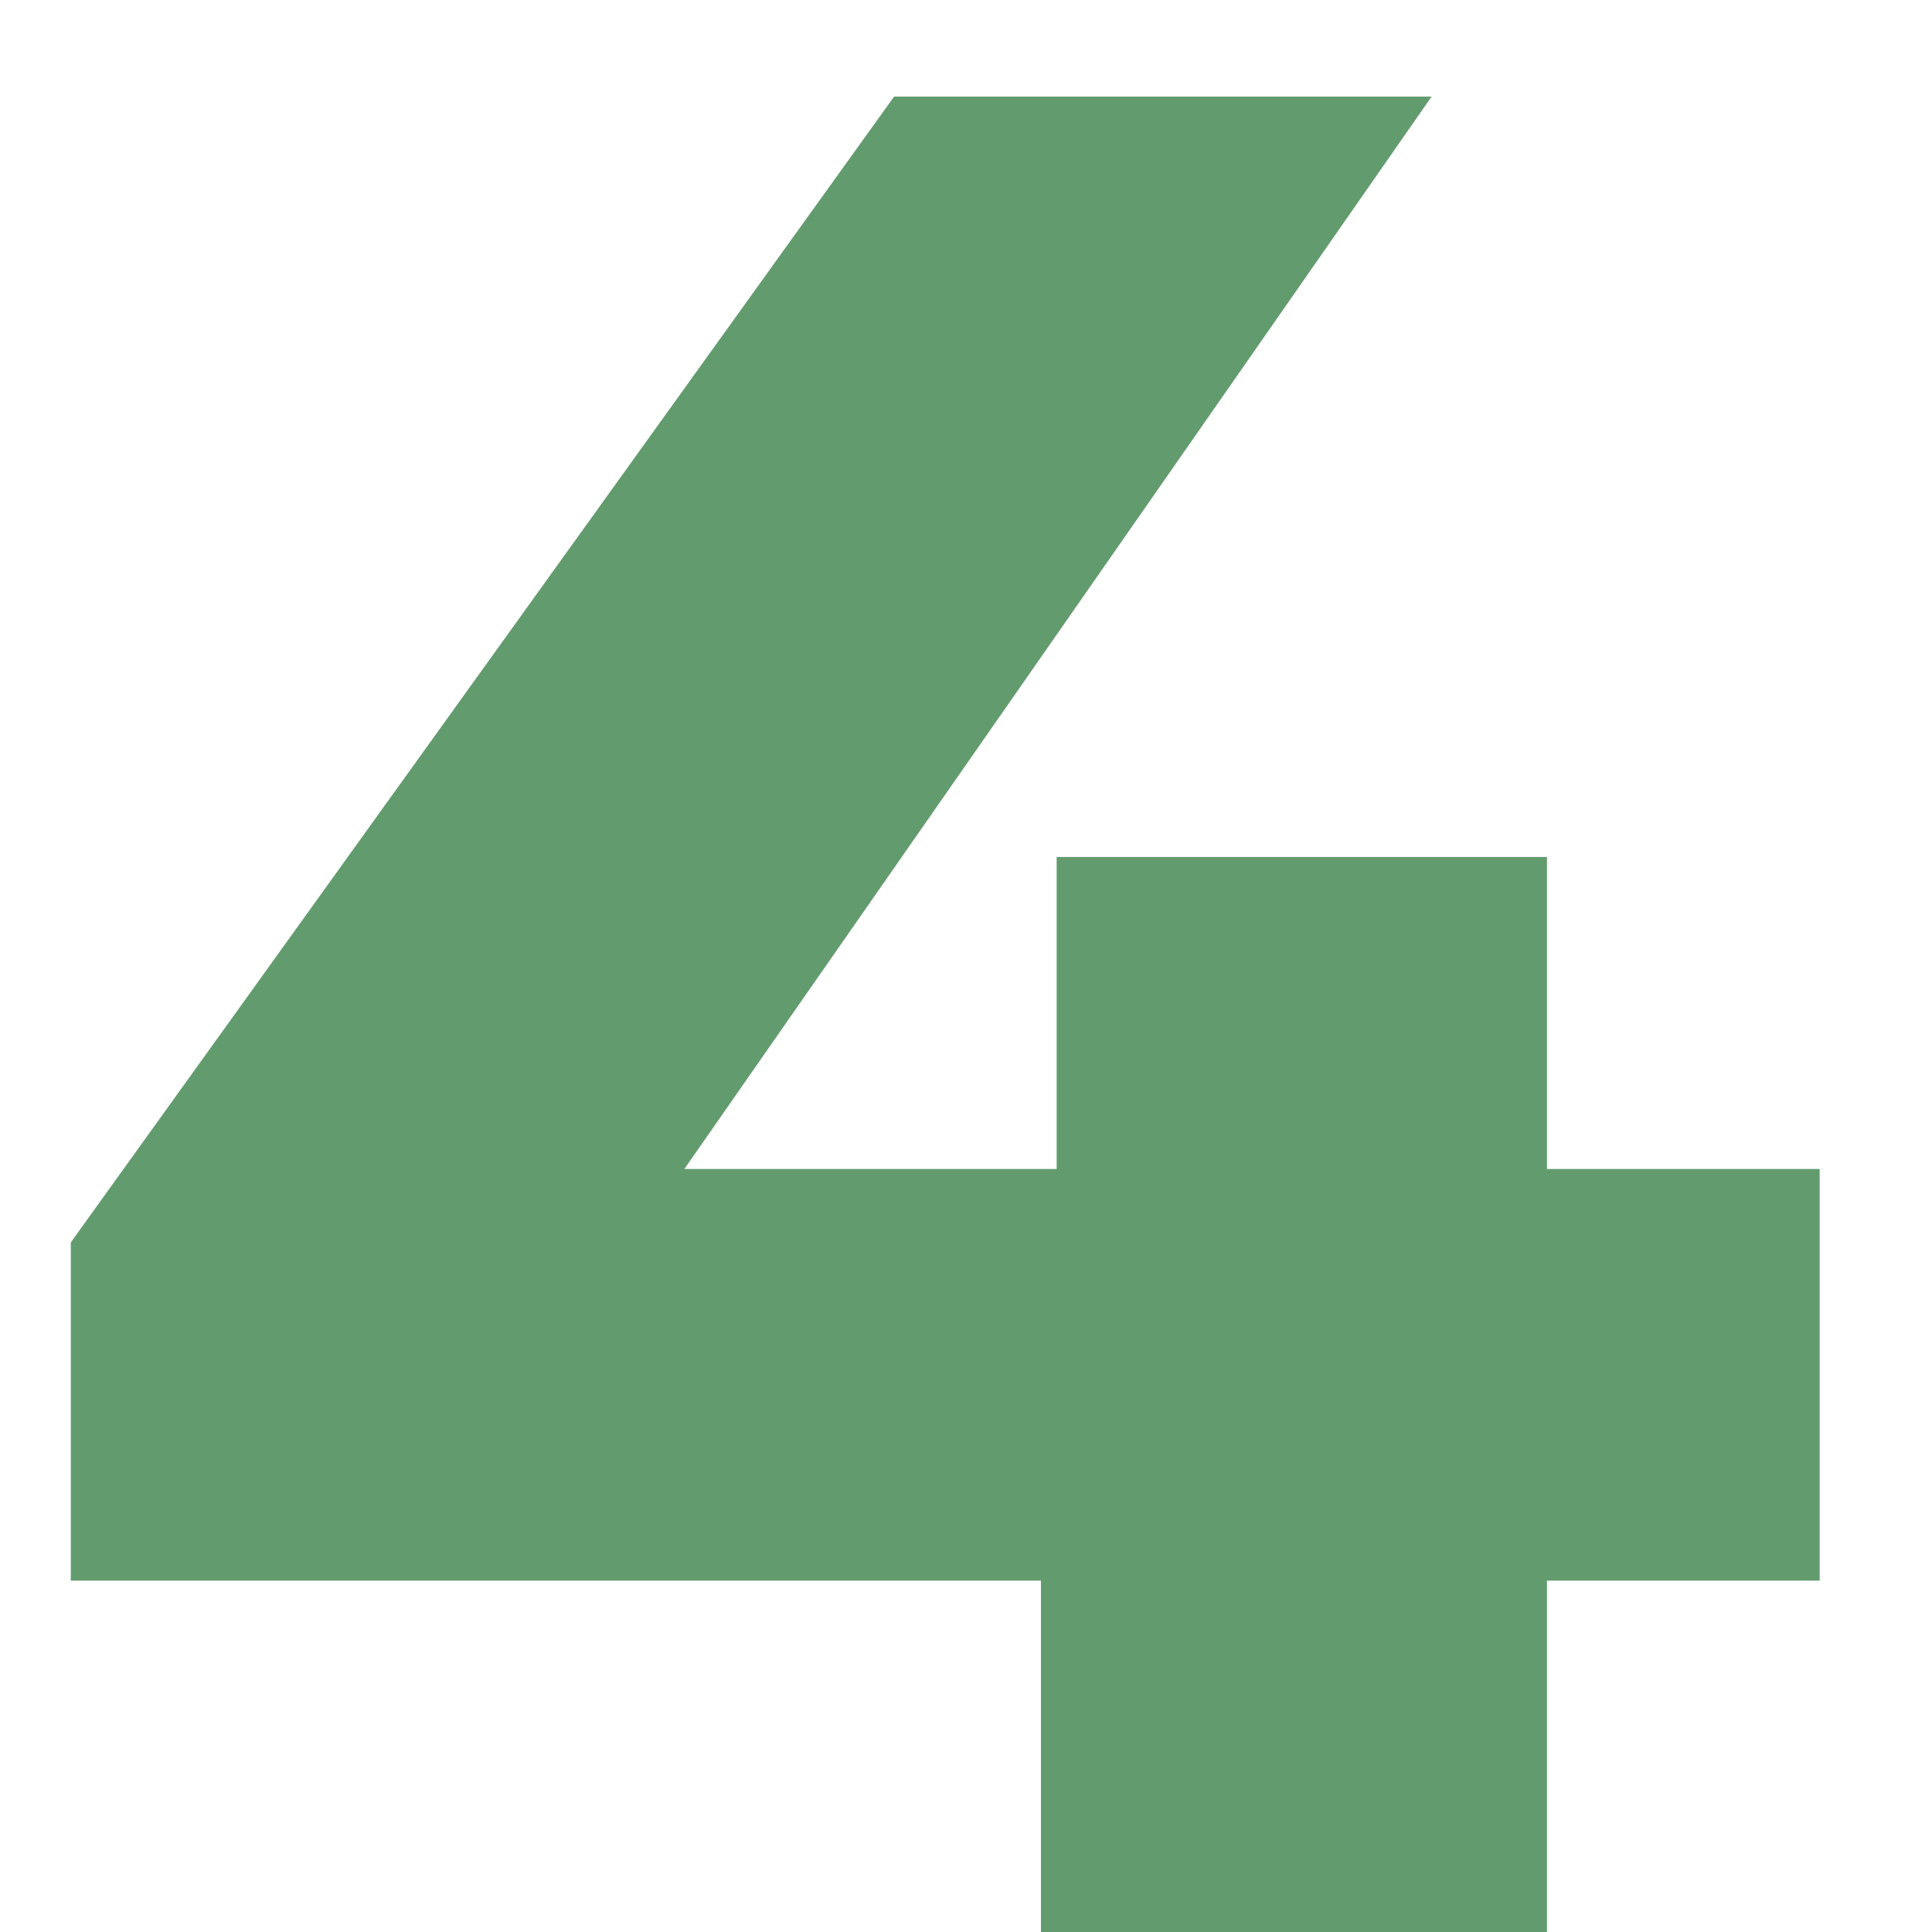 <?xml version="1.0" encoding="UTF-8"?> <svg xmlns="http://www.w3.org/2000/svg" width="14" height="14" viewBox="0 0 14 14" fill="none"> <path d="M13.186 11.454H11.21V14H7.543V11.454H0.513V9.003L6.479 0.7H10.374L4.959 8.471H7.657V6.21H11.21V8.471H13.186V11.454Z" fill="#629C6E"></path> </svg> 